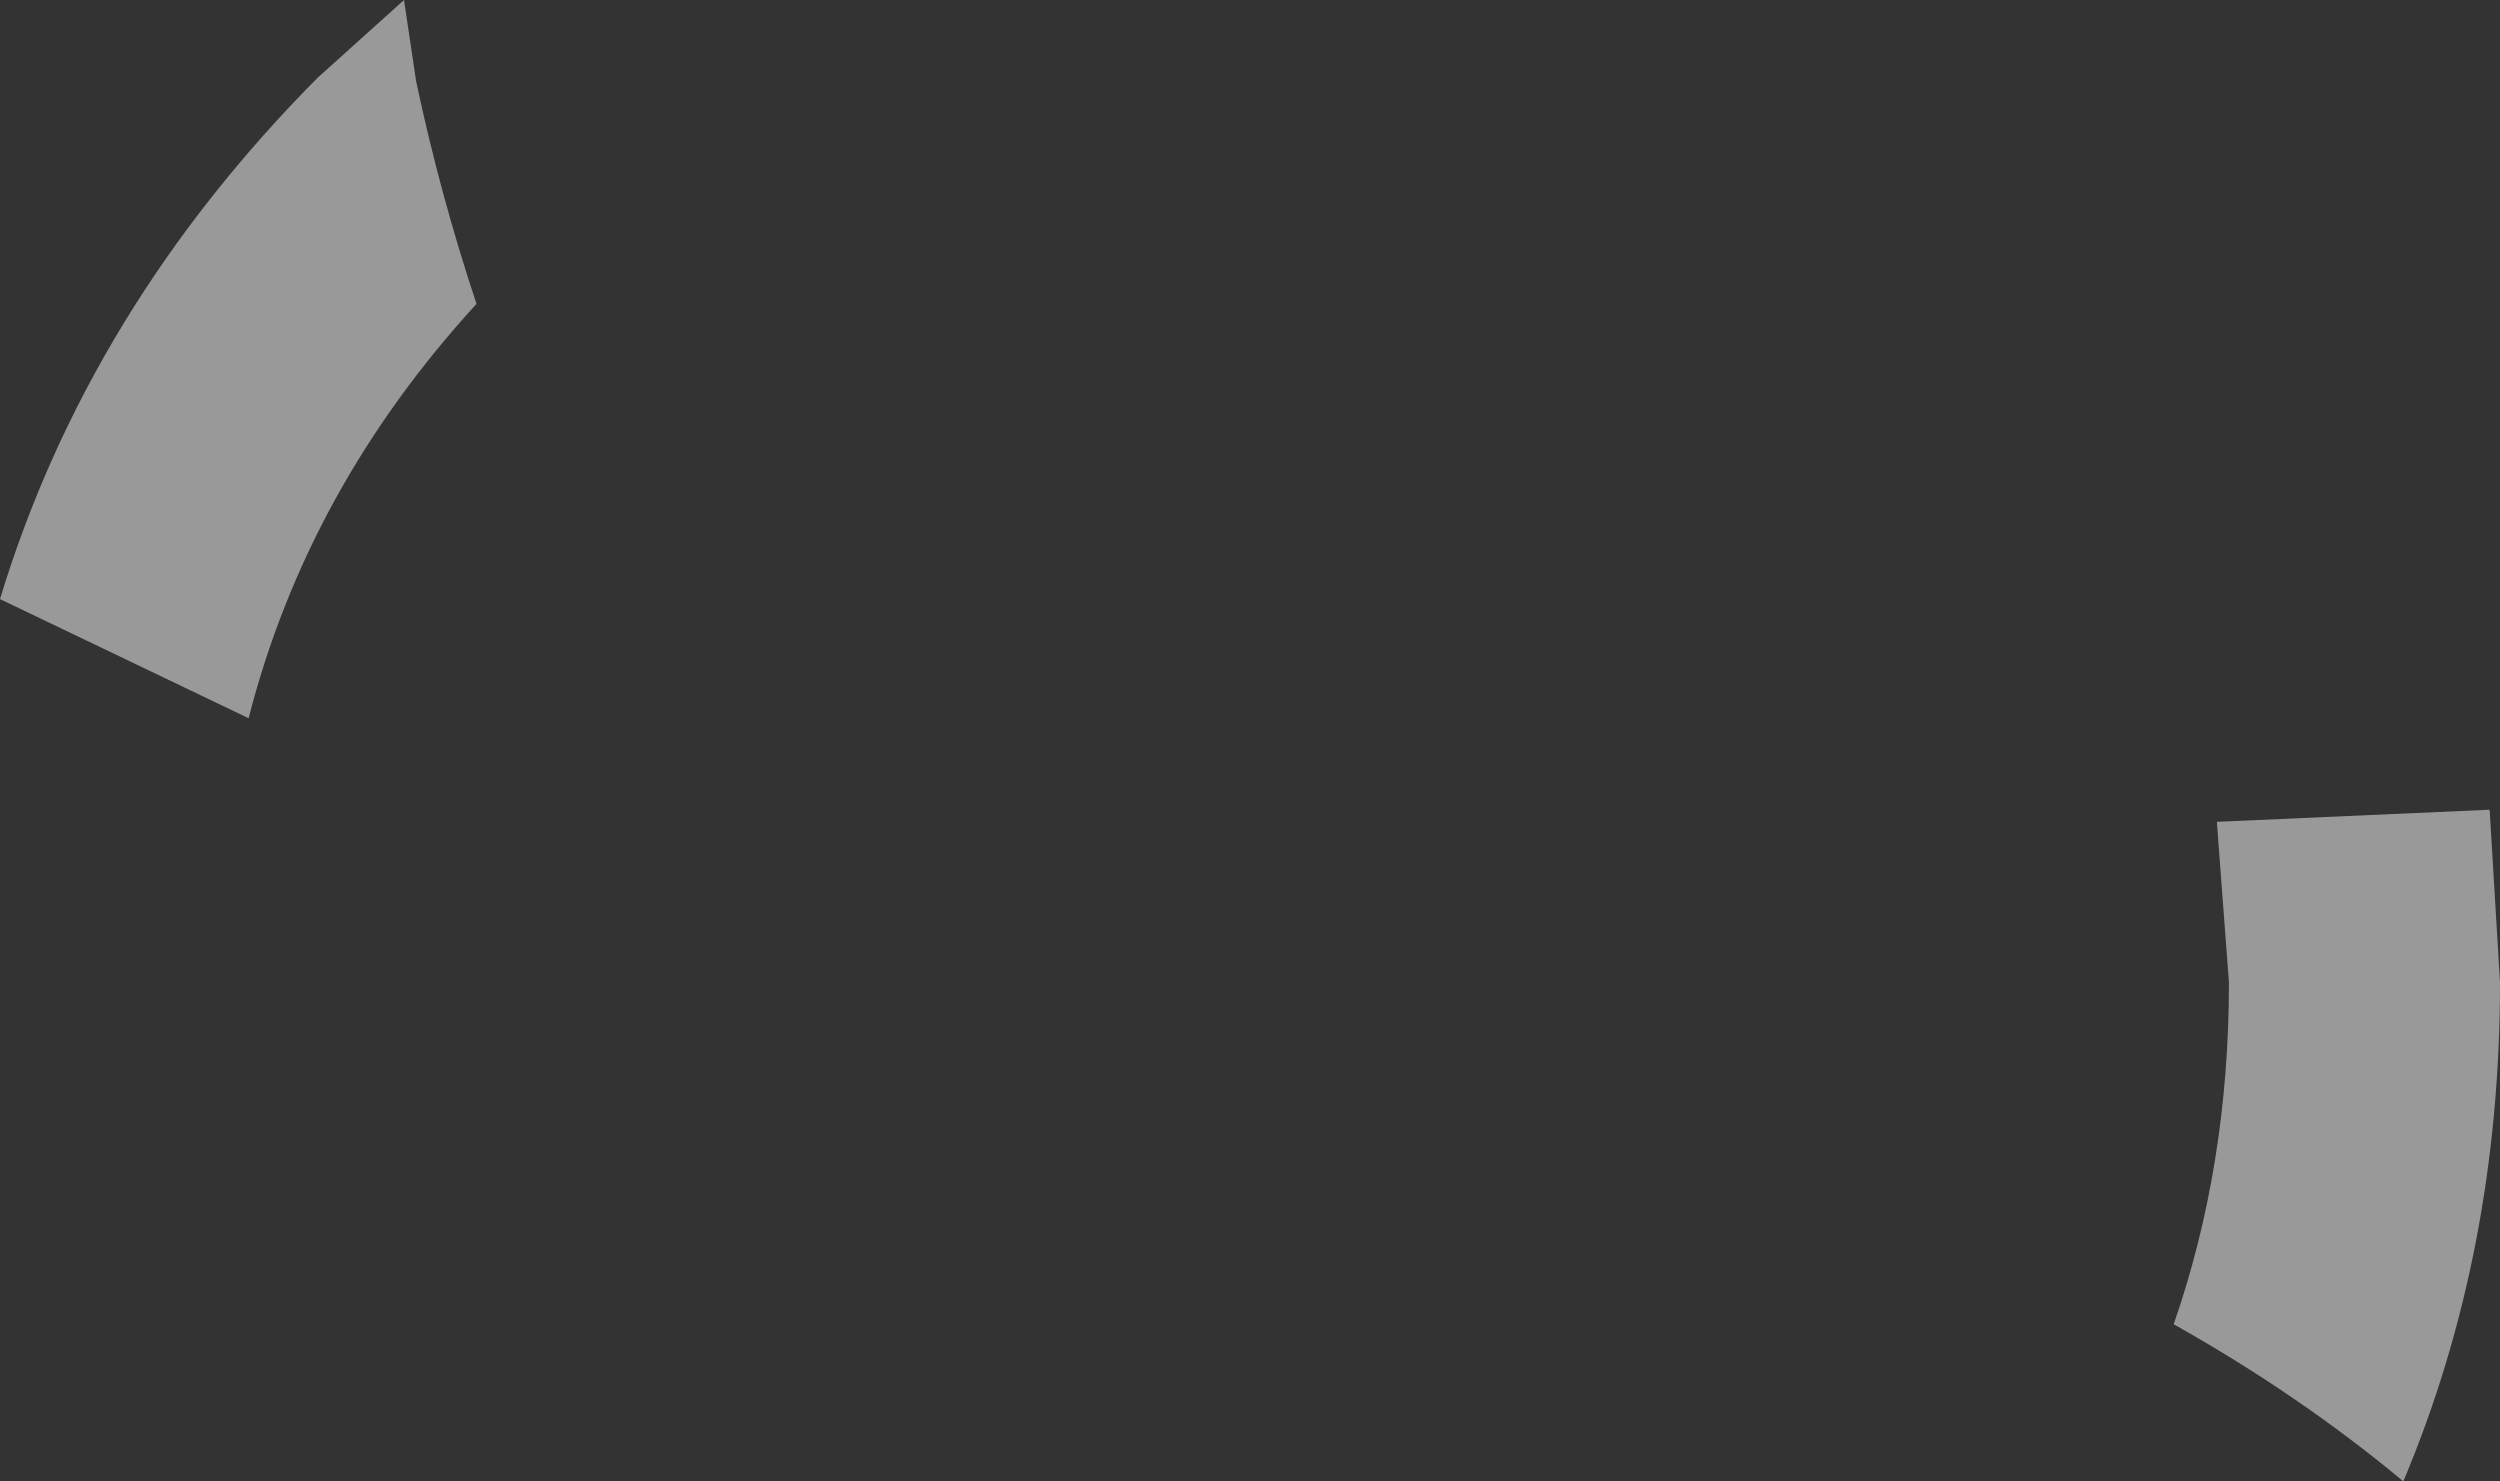 <?xml version="1.0" encoding="UTF-8" standalone="no"?>
<svg xmlns:xlink="http://www.w3.org/1999/xlink" height="42.9px" width="72.4px" xmlns="http://www.w3.org/2000/svg">
  <rect width="100%" height="100%" fill="#333333" stroke="none"/>
  <g transform="matrix(1.0, 0.0, 0.0, 1.0, 35.4, 28.45)">
    <path d="M-23.7 -28.45 L-23.35 -26.1 Q-22.65 -22.8 -21.6 -19.65 -26.5 -14.3 -28.2 -7.65 L-35.4 -11.1 Q-32.85 -19.5 -26.2 -26.2 L-23.7 -28.45 M28.8 -4.65 L36.7 -5.0 37.0 0.0 Q37.0 7.8 34.2 14.45 31.2 11.95 27.55 9.9 29.15 5.3 29.15 0.0 L28.8 -4.65" fill="#ffffff" fill-opacity="0.502" fill-rule="evenodd" stroke="none"/>
  </g>
</svg>

